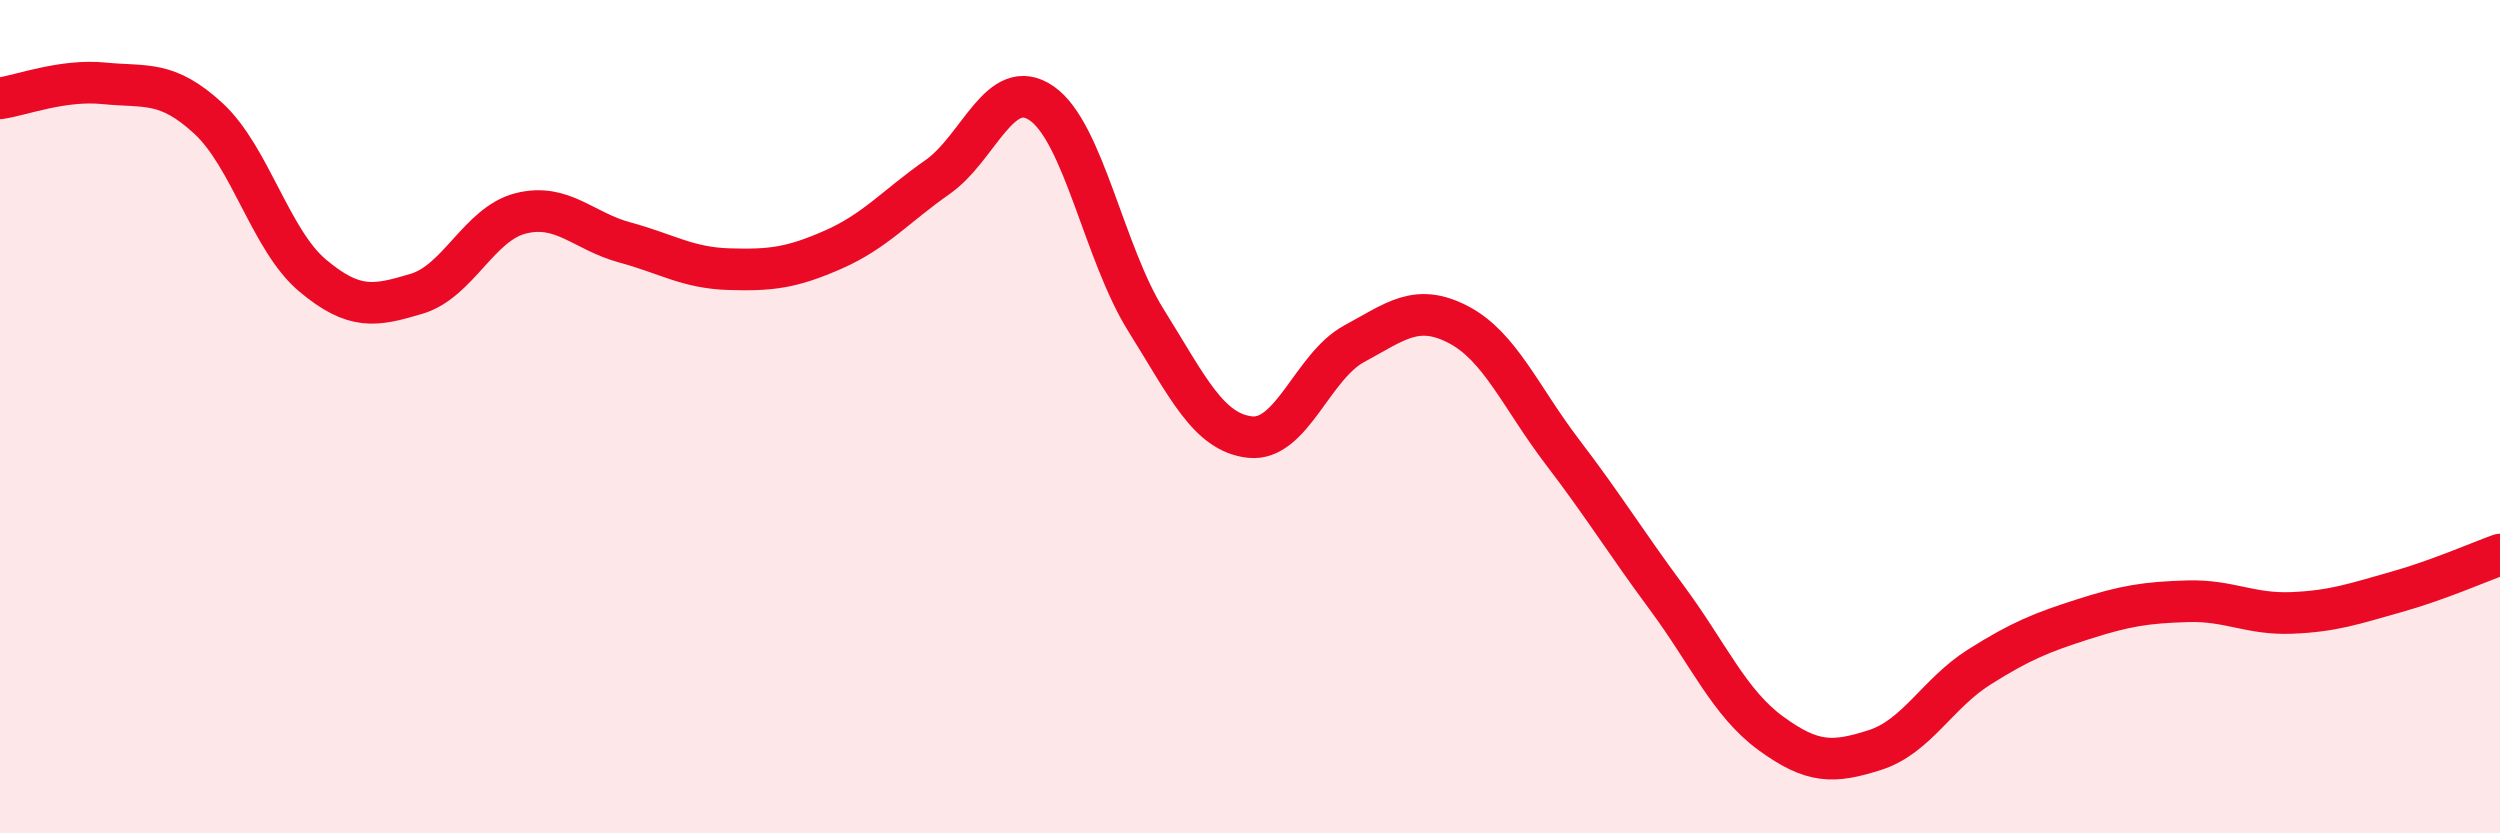 
    <svg width="60" height="20" viewBox="0 0 60 20" xmlns="http://www.w3.org/2000/svg">
      <path
        d="M 0,2.36 C 0.5,2.29 1.5,1.9 2.5,2 C 3.5,2.1 4,1.92 5,2.84 C 6,3.76 6.5,5.77 7.5,6.61 C 8.5,7.45 9,7.35 10,7.05 C 11,6.75 11.5,5.37 12.5,5.12 C 13.5,4.87 14,5.55 15,5.82 C 16,6.09 16.5,6.43 17.5,6.46 C 18.5,6.49 19,6.43 20,5.99 C 21,5.55 21.5,4.95 22.5,4.25 C 23.5,3.55 24,1.79 25,2.48 C 26,3.17 26.5,6.08 27.5,7.68 C 28.5,9.28 29,10.38 30,10.49 C 31,10.6 31.5,8.79 32.5,8.25 C 33.5,7.71 34,7.27 35,7.79 C 36,8.31 36.5,9.54 37.5,10.85 C 38.5,12.16 39,12.99 40,14.34 C 41,15.69 41.5,16.87 42.5,17.6 C 43.5,18.33 44,18.32 45,18 C 46,17.68 46.5,16.64 47.5,16.01 C 48.5,15.38 49,15.18 50,14.86 C 51,14.54 51.5,14.46 52.5,14.43 C 53.5,14.4 54,14.75 55,14.71 C 56,14.67 56.5,14.49 57.5,14.21 C 58.5,13.93 59.5,13.49 60,13.31L60 20L0 20Z"
        fill="#EB0A25"
        opacity="0.1"
        stroke-linecap="round"
        stroke-linejoin="round"
      />
      <path
        d="M 0,2.36 C 0.5,2.29 1.5,1.9 2.5,2 C 3.5,2.1 4,1.92 5,2.84 C 6,3.76 6.5,5.77 7.5,6.61 C 8.5,7.45 9,7.35 10,7.05 C 11,6.75 11.5,5.37 12.5,5.12 C 13.5,4.87 14,5.55 15,5.82 C 16,6.09 16.5,6.43 17.5,6.46 C 18.5,6.49 19,6.43 20,5.99 C 21,5.55 21.5,4.95 22.5,4.25 C 23.5,3.55 24,1.79 25,2.48 C 26,3.17 26.5,6.08 27.5,7.68 C 28.5,9.28 29,10.38 30,10.49 C 31,10.6 31.5,8.79 32.5,8.25 C 33.5,7.71 34,7.27 35,7.79 C 36,8.31 36.5,9.54 37.5,10.85 C 38.5,12.16 39,12.99 40,14.34 C 41,15.69 41.5,16.87 42.5,17.6 C 43.5,18.33 44,18.32 45,18 C 46,17.68 46.5,16.64 47.5,16.01 C 48.5,15.38 49,15.18 50,14.86 C 51,14.54 51.5,14.46 52.5,14.43 C 53.5,14.4 54,14.75 55,14.71 C 56,14.67 56.5,14.49 57.5,14.21 C 58.5,13.93 59.5,13.49 60,13.31"
        stroke="#EB0A25"
        stroke-width="1"
        fill="none"
        stroke-linecap="round"
        stroke-linejoin="round"
      />
    </svg>
  